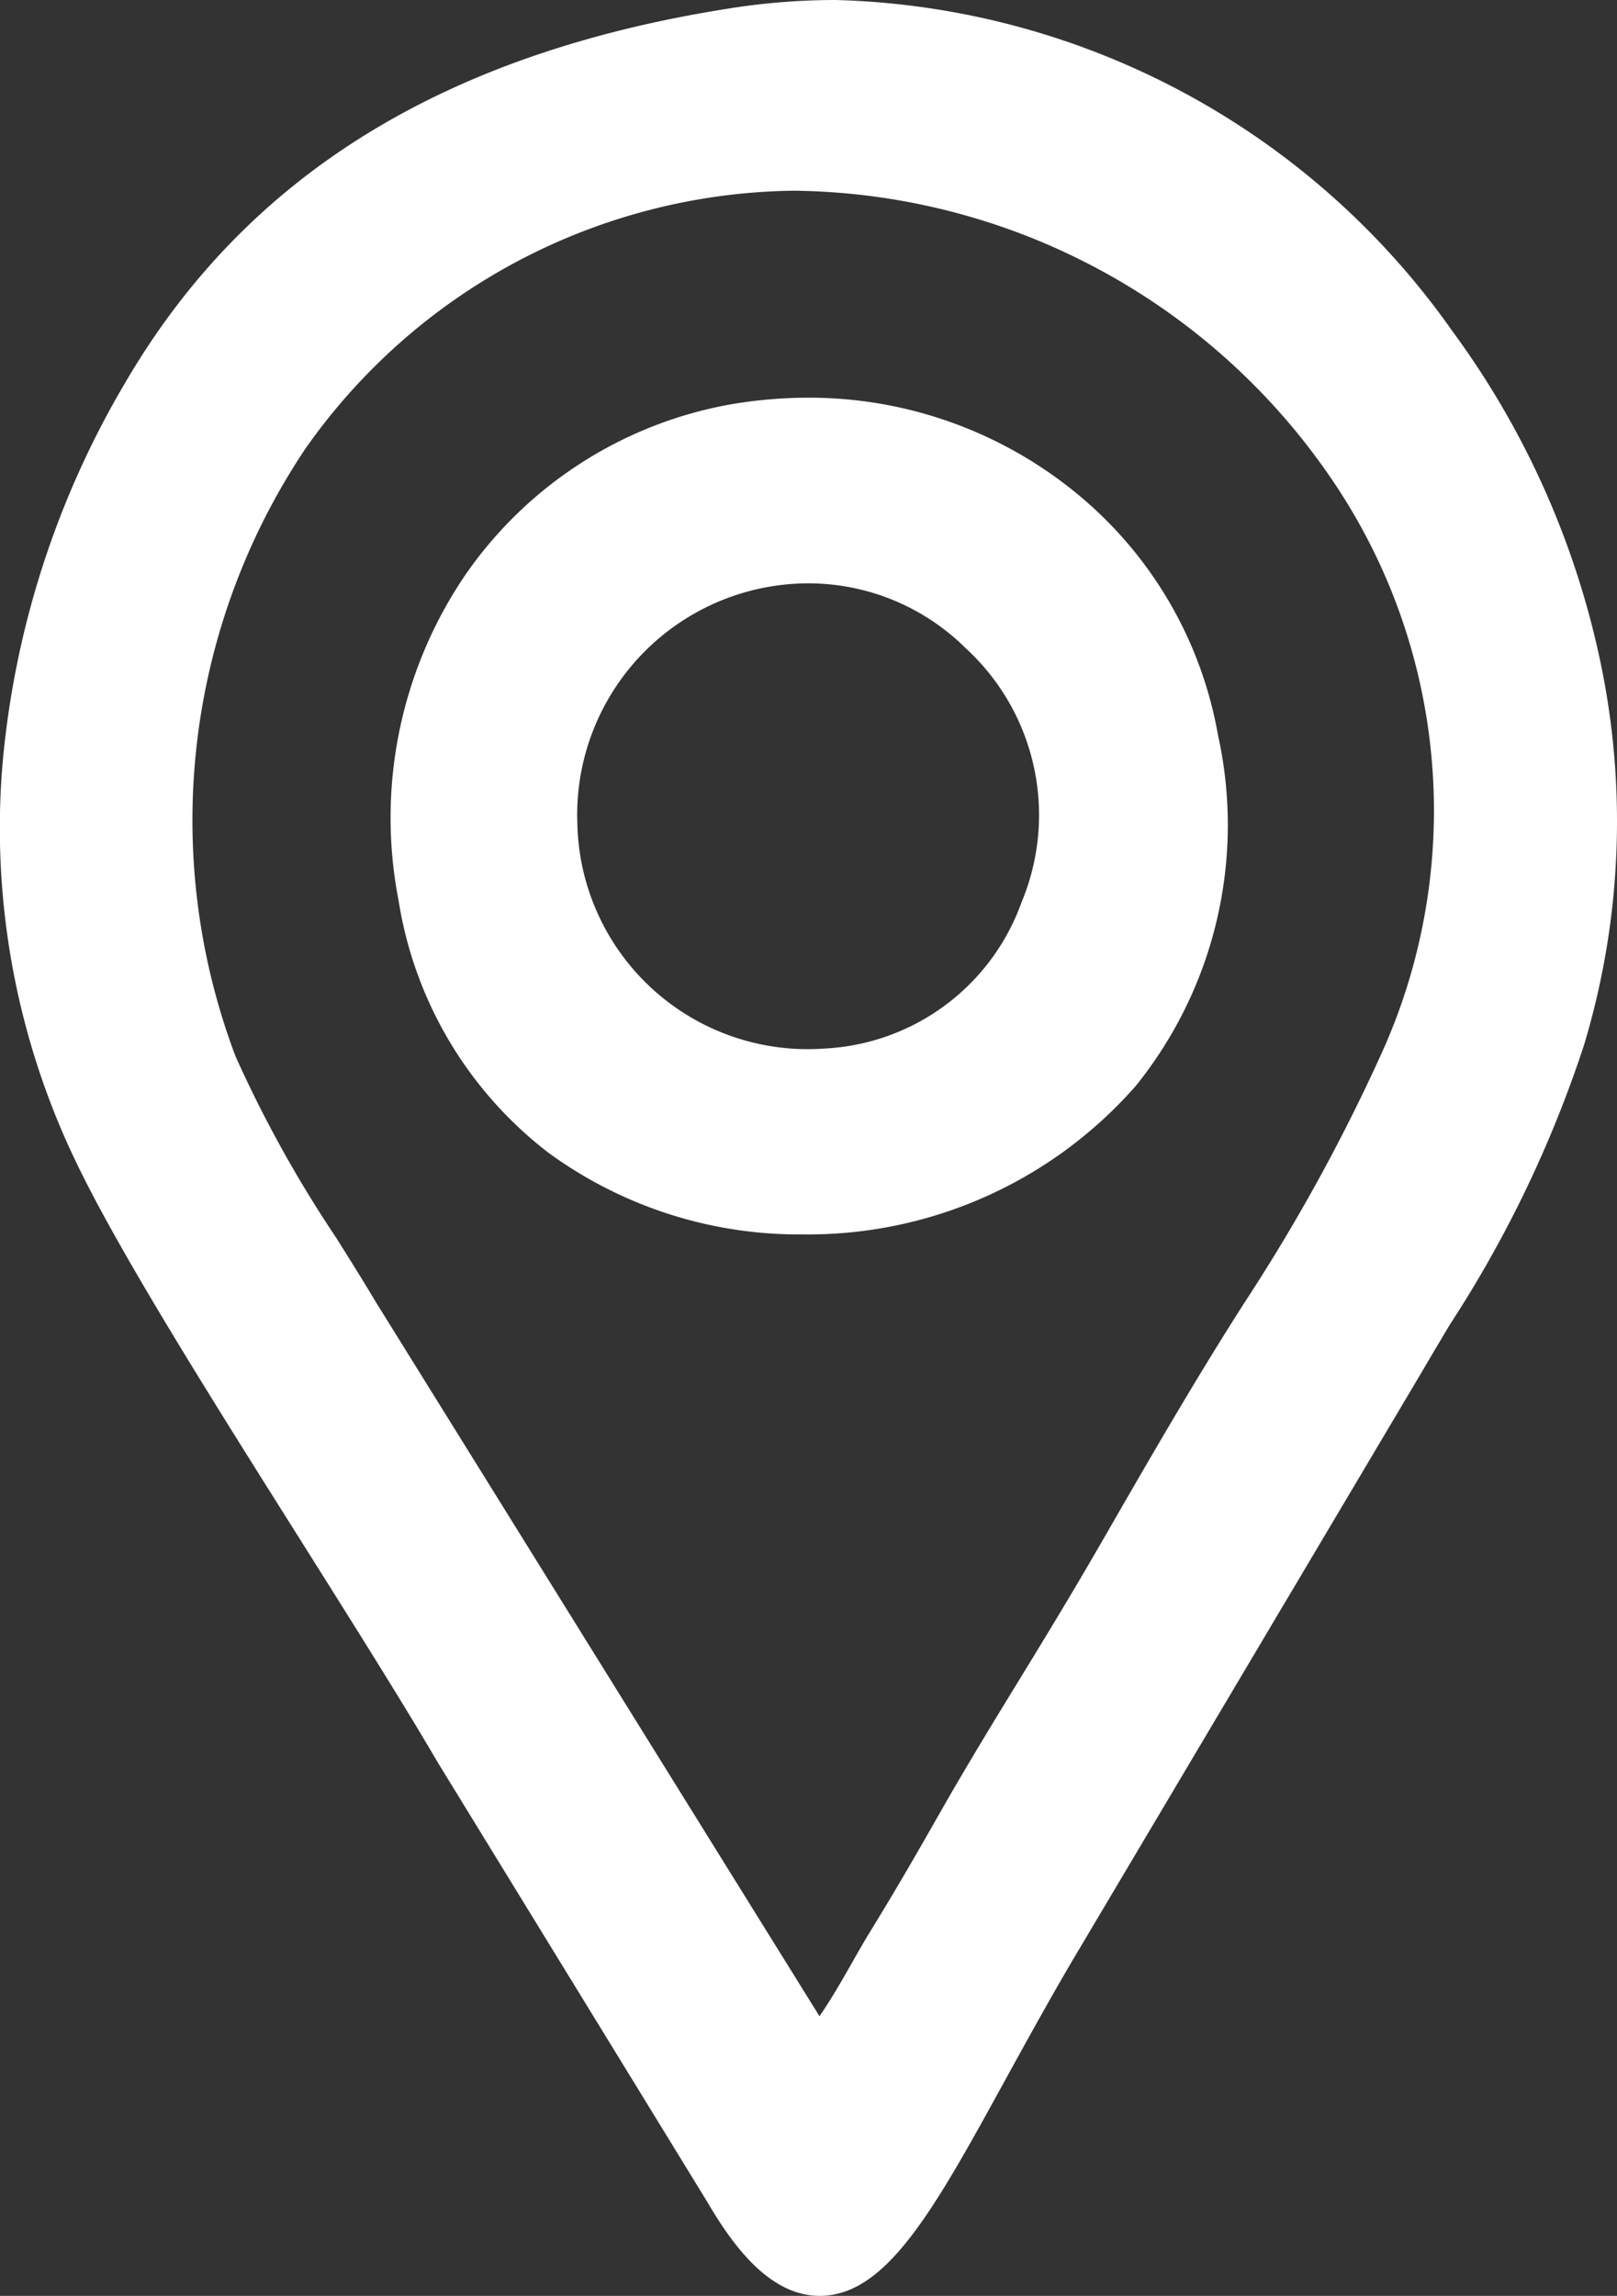 <svg xmlns="http://www.w3.org/2000/svg" width="23.584" height="33.478" viewBox="0 0 23.584 33.478">
  <rect x="0" y="0" width="23.584" height="33.478" fill="#333333" stroke="none"/>
  <path id="Union_1" data-name="Union 1" d="M10.311,32.1,6.385,25.7c-.507-.868-1.225-2.008-1.984-3.214-1.261-2-2.565-4.072-3.216-5.387A11.224,11.224,0,0,1,.039,11.114,13.22,13.22,0,0,1,1.833,5.569C3.6,2.551,6.487.768,10.669.118A9.847,9.847,0,0,1,12.187,0a11.362,11.362,0,0,1,8.992,4.823A12.46,12.46,0,0,1,23.352,9.7a11.292,11.292,0,0,1-.25,5.542,17.364,17.364,0,0,1-1.957,4.075c-.137.23-.279.468-.418.706L15.6,28.658c-.341.585-.657,1.16-.936,1.667-1.043,1.9-1.733,3.153-2.71,3.153C11.2,33.478,10.658,32.692,10.311,32.1ZM4.456,6.54A9.736,9.736,0,0,0,3.434,15.4,17.912,17.912,0,0,0,4.9,18.044c.207.328.4.638.584.946L11.952,29.4c.165-.236.344-.55.471-.773.093-.164.181-.318.268-.46.42-.685.687-1.152,1.056-1.8.383-.67.775-1.311,1.155-1.931.346-.565.7-1.148,1.046-1.744l.157-.271c.64-1.111,1.3-2.26,2.047-3.428a26.806,26.806,0,0,0,2.046-3.74,8.58,8.58,0,0,0-.731-8.2,9.615,9.615,0,0,0-7.9-4.272A8.832,8.832,0,0,0,4.456,6.54ZM7.995,16.806a5.768,5.768,0,0,1-2.182-3.677A6.294,6.294,0,0,1,6.8,8.364,5.98,5.98,0,0,1,10.7,5.889a6.755,6.755,0,0,1,1.086-.09,6.149,6.149,0,0,1,3.965,1.436,5.866,5.866,0,0,1,2.013,3.482,6.063,6.063,0,0,1-1.194,5.112A6.358,6.358,0,0,1,11.706,18,6.194,6.194,0,0,1,7.995,16.806Zm.425-4.847a3.36,3.36,0,0,0,3.6,3.331A3.224,3.224,0,0,0,14.9,13.155a3.3,3.3,0,0,0-.812-3.7,3.261,3.261,0,0,0-2.3-.949A3.377,3.377,0,0,0,8.419,11.959Z" fill="#fff"/>
</svg>
